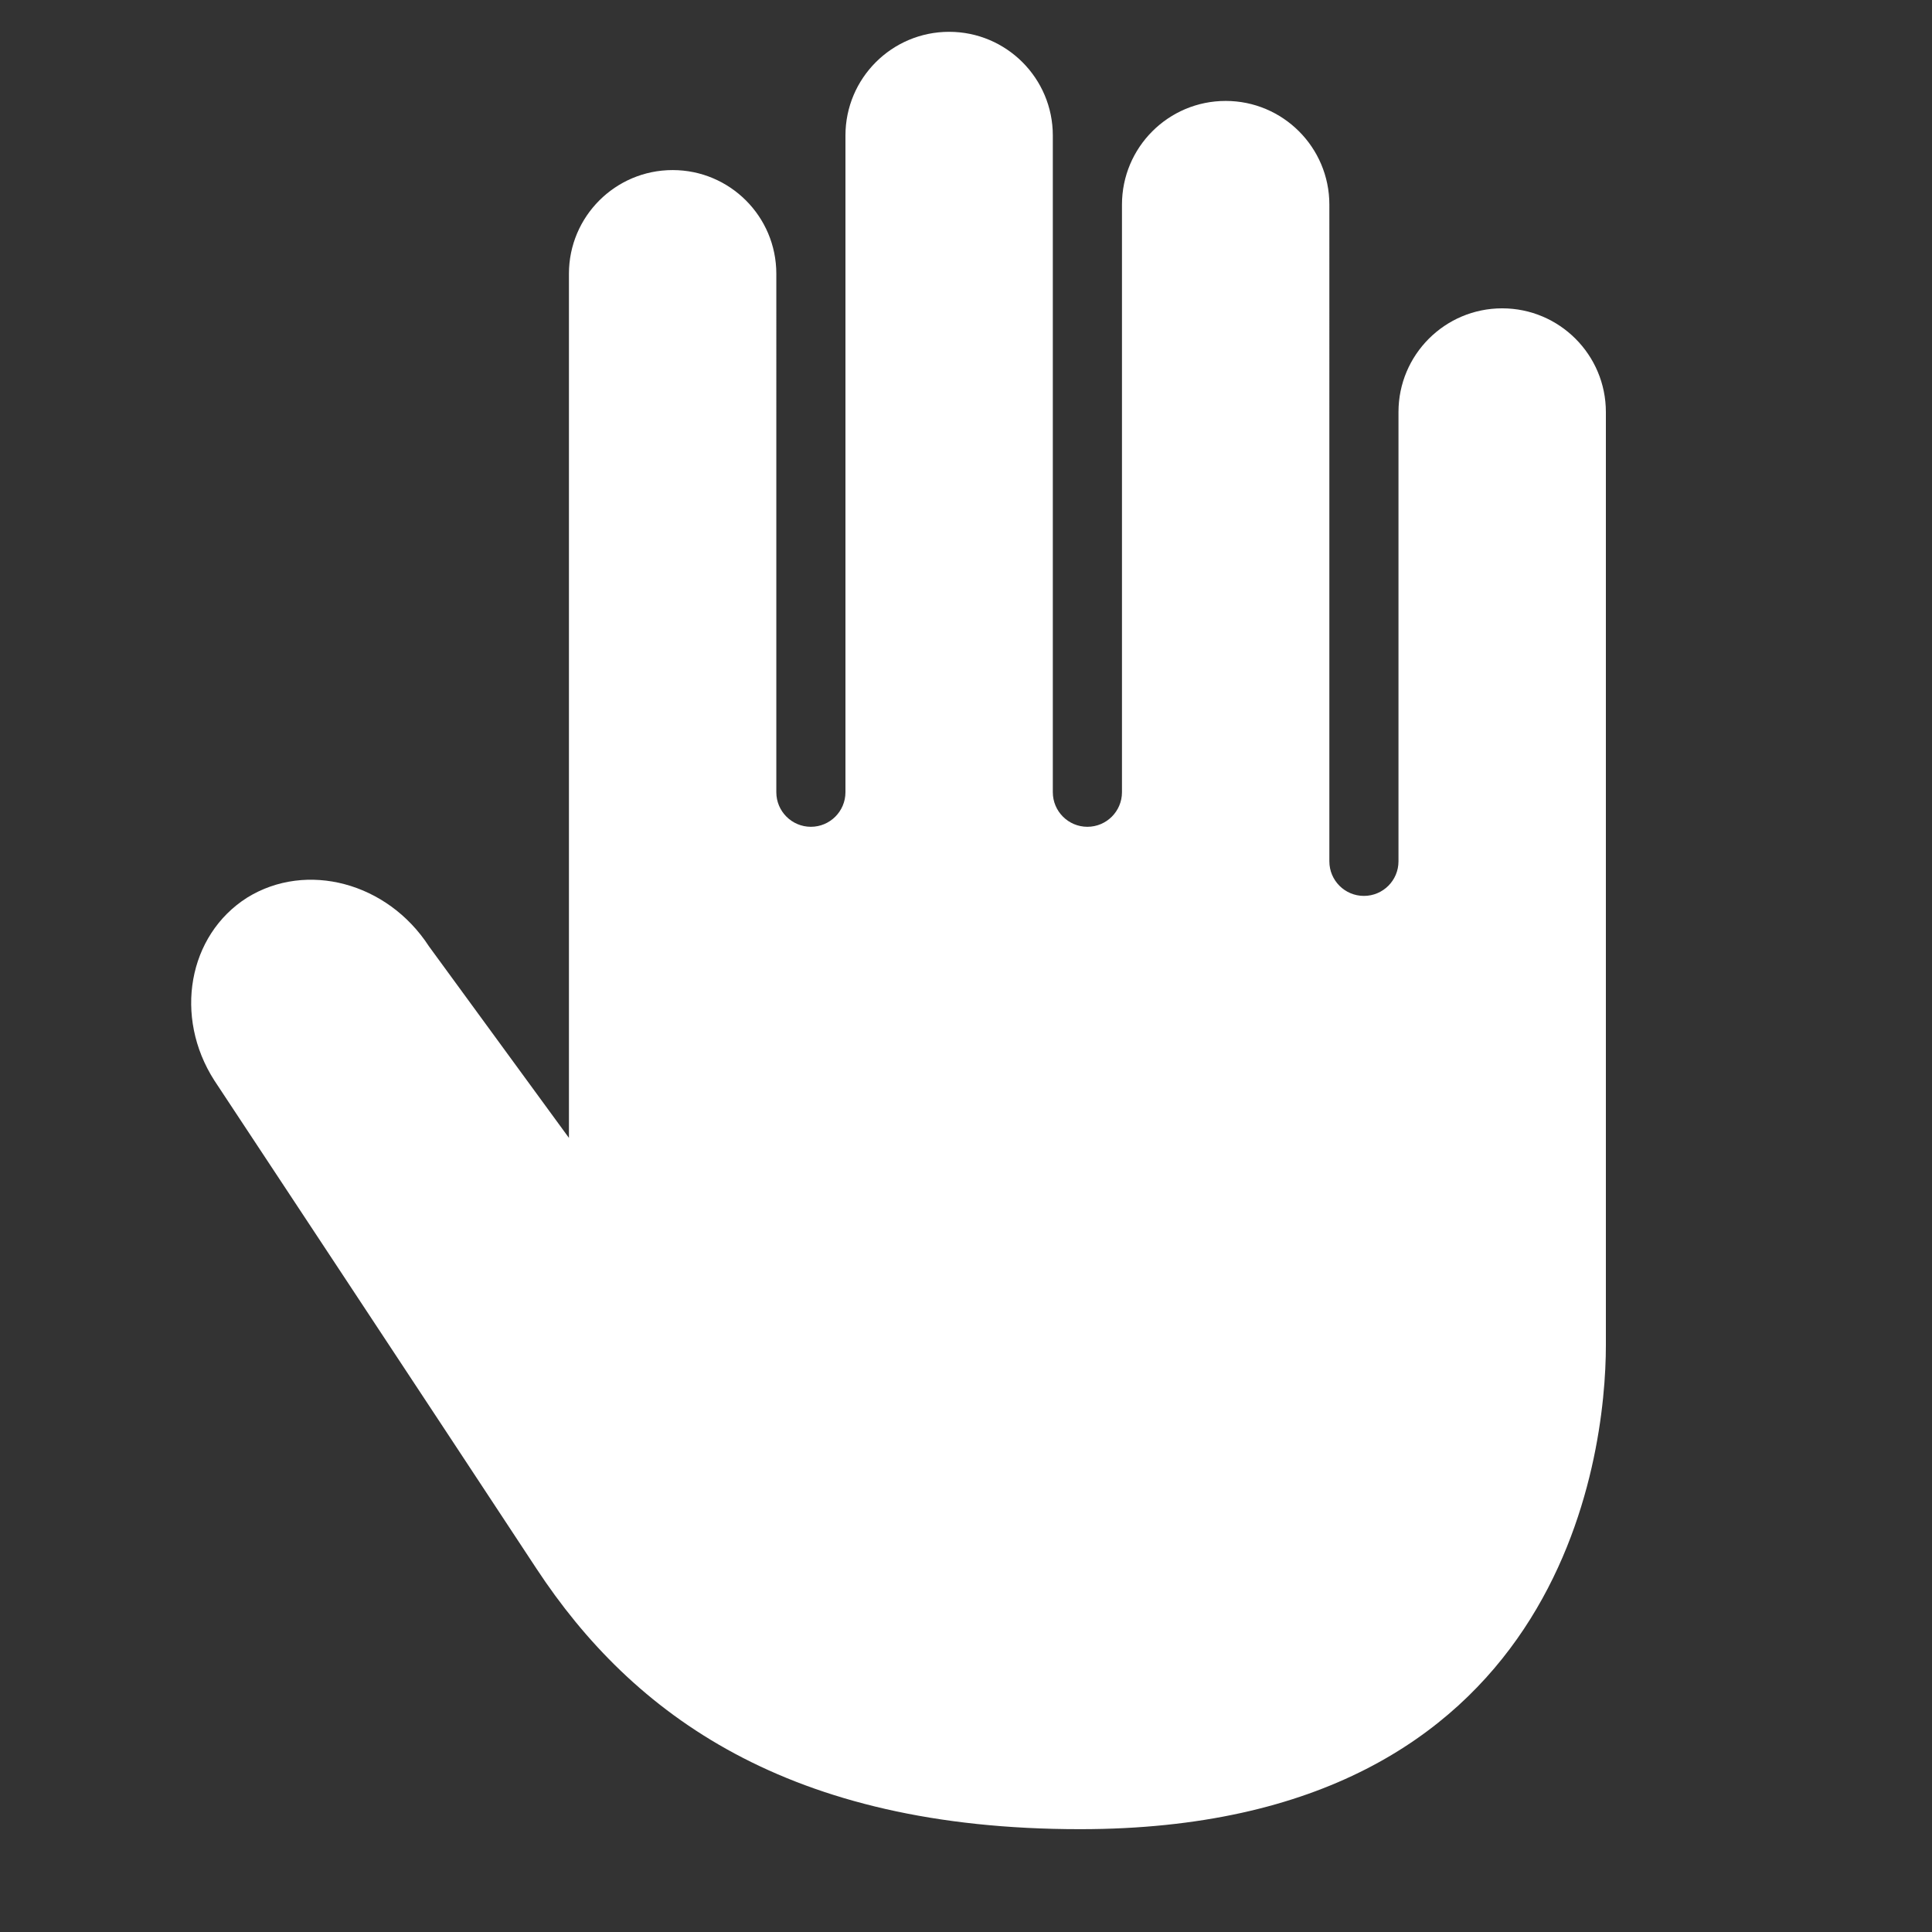 <?xml version="1.0" encoding="utf-8"?>
<!-- Generator: Adobe Illustrator 16.0.4, SVG Export Plug-In . SVG Version: 6.00 Build 0)  -->
<!DOCTYPE svg PUBLIC "-//W3C//DTD SVG 1.1//EN" "http://www.w3.org/Graphics/SVG/1.1/DTD/svg11.dtd">
<svg version="1.1" id="Layer_1" xmlns="http://www.w3.org/2000/svg" xmlns:xlink="http://www.w3.org/1999/xlink" x="0px" y="0px"
	 width="96px" height="96px" viewBox="0 0 96 96" enable-background="new 0 0 96 96" xml:space="preserve">
<rect x="0" y="0" width="96" height="96" fill="#333333" stroke="none"/>
<path fill="#FFFFFF" d="M74.642,15.321c-2.845,0-5.152,2.307-5.152,5.152v22.327c0,0.948-0.77,1.717-1.718,1.717
	s-1.717-0.769-1.717-1.717V10.168c0-2.846-2.308-5.153-5.152-5.153c-2.847,0-5.153,2.307-5.153,5.153v29.198
	c0,0.947-0.77,1.717-1.718,1.717s-1.718-0.77-1.718-1.717V6.733c0-2.845-2.308-5.152-5.152-5.152c-2.845,0-5.152,2.307-5.152,5.152
	v32.633c0,0.947-0.77,1.717-1.717,1.717c-0.948,0-1.718-0.77-1.718-1.717V13.603c0-2.845-2.307-5.152-5.152-5.152
	c-2.846,0-5.153,2.307-5.153,5.152v42.938l-6.956-9.519c-2.061-3.177-6.083-4.242-9.031-2.421c-2.937,1.862-3.665,5.922-1.631,9.089
	c0,0,11.219,16.979,16,24.248c4.782,7.269,12.527,12.953,27.013,12.953c23.983,0,26.13-18.521,26.13-24.044
	c0-5.524,0-46.373,0-46.373C79.794,17.628,77.486,15.321,74.642,15.321z"/>
</svg>
